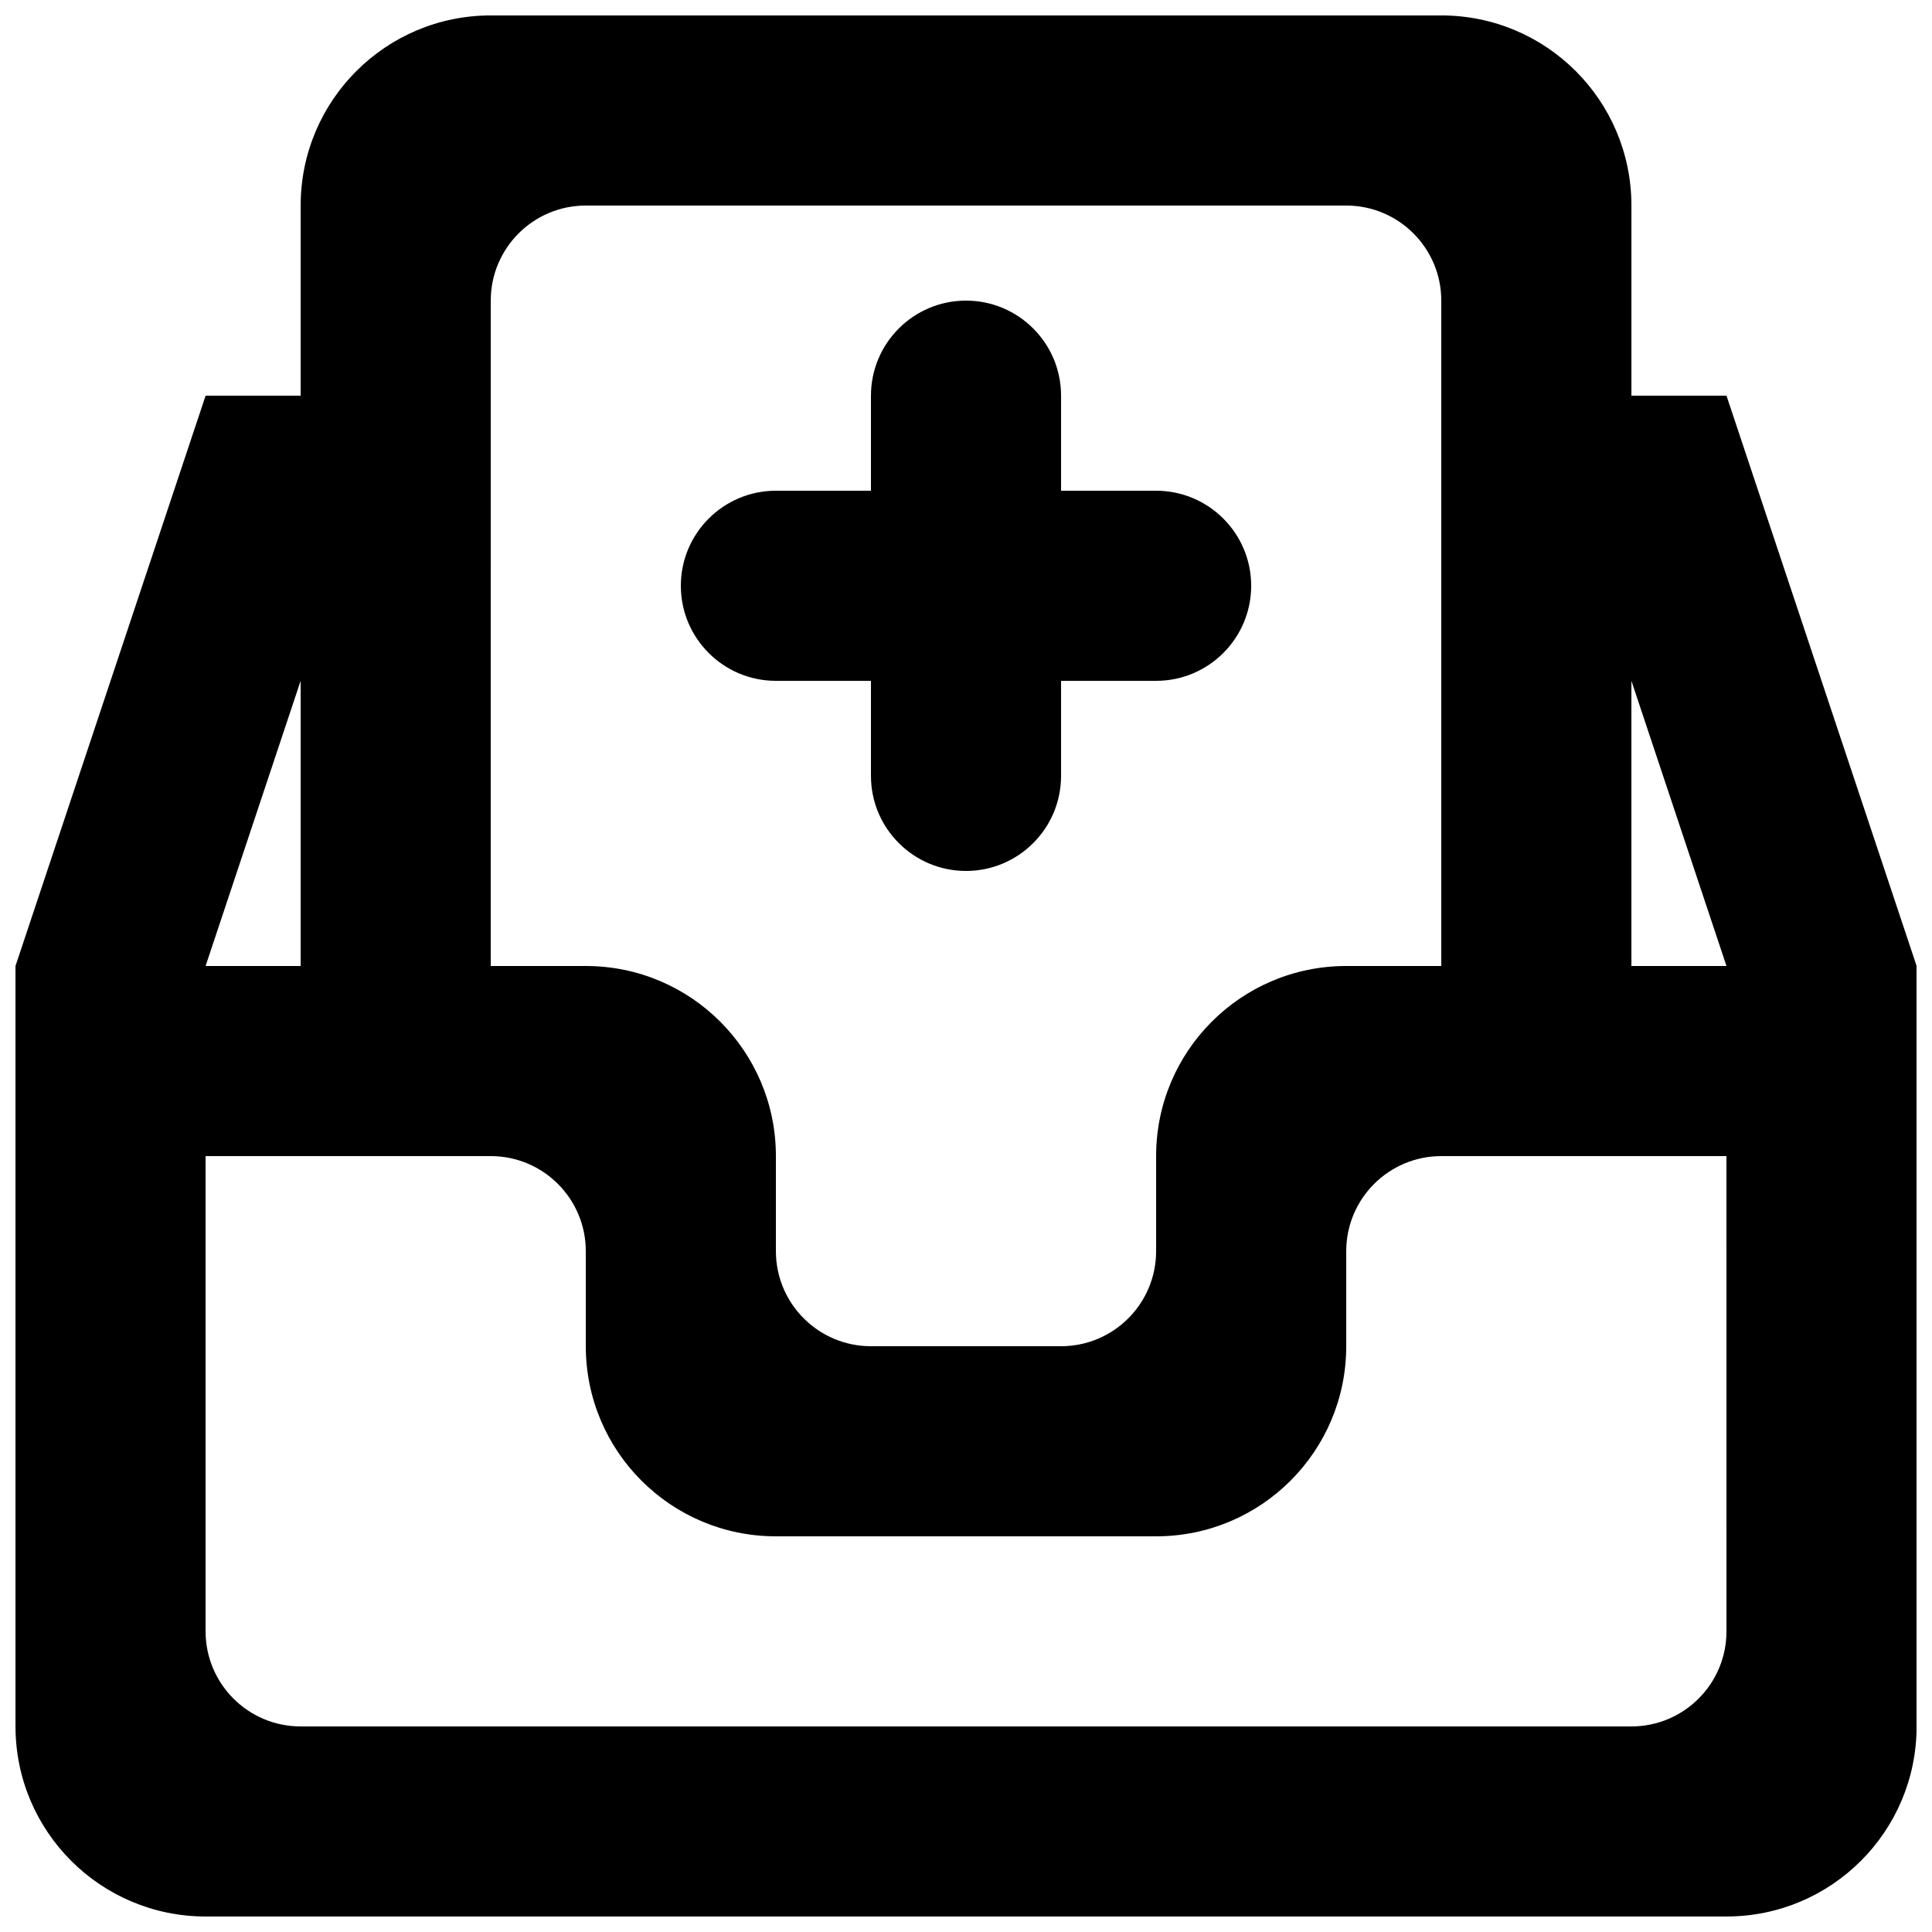 <?xml version="1.0" encoding="UTF-8"?>
<!-- Uploaded to: SVG Repo, www.svgrepo.com, Generator: SVG Repo Mixer Tools -->
<svg width="800px" height="800px" version="1.1" viewBox="144 144 512 512" xmlns="http://www.w3.org/2000/svg">
 <defs>
  <clipPath id="a">
   <path d="m148.09 148.09h503.81v503.81h-503.81z"/>
  </clipPath>
 </defs>
 <g clip-path="url(#a)">
  <path d="m324.43 299.24c0-13.906 11.285-25.191 25.191-25.191h25.191v-25.191c0-13.906 11.285-25.191 25.191-25.191 13.902 0 25.188 11.285 25.188 25.191v25.191h25.191c13.906 0 25.191 11.285 25.191 25.191 0 13.902-11.285 25.188-25.191 25.188h-25.191v25.191c0 13.906-11.285 25.191-25.188 25.191-13.906 0-25.191-11.285-25.191-25.191v-25.191h-25.191c-13.906 0-25.191-11.285-25.191-25.188zm251.91 100.76v-75.574l25.191 75.574zm25.191 176.33c0 13.906-11.285 25.191-25.191 25.191h-352.67c-13.902 0-25.188-11.285-25.188-25.191v-125.95h75.57c13.906 0 25.191 11.285 25.191 25.191v25.191c0 27.836 22.543 50.379 50.379 50.379h100.76c27.836 0 50.383-22.543 50.383-50.379v-25.191c0-13.906 11.285-25.191 25.188-25.191h75.574zm-377.86-251.91v75.574h-25.188zm50.383-100.76c0-13.902 11.285-25.188 25.191-25.188h201.52c13.902 0 25.188 11.285 25.188 25.188v176.34h-25.188c-27.836 0-50.383 22.543-50.383 50.379v25.191c0 13.906-11.285 25.191-25.191 25.191h-50.379c-13.906 0-25.191-11.285-25.191-25.191v-25.191c0-27.836-22.547-50.379-50.379-50.379h-25.191zm327.48 25.191h-25.191v-50.379c0-27.836-22.547-50.383-50.383-50.383h-251.9c-27.836 0-50.383 22.547-50.383 50.383v50.379h-25.188l-50.383 151.14v201.52c0 27.836 22.547 50.379 50.383 50.379h403.05c27.836 0 50.379-22.543 50.379-50.379v-201.52z" fill-rule="evenodd"/>
 </g>
</svg>